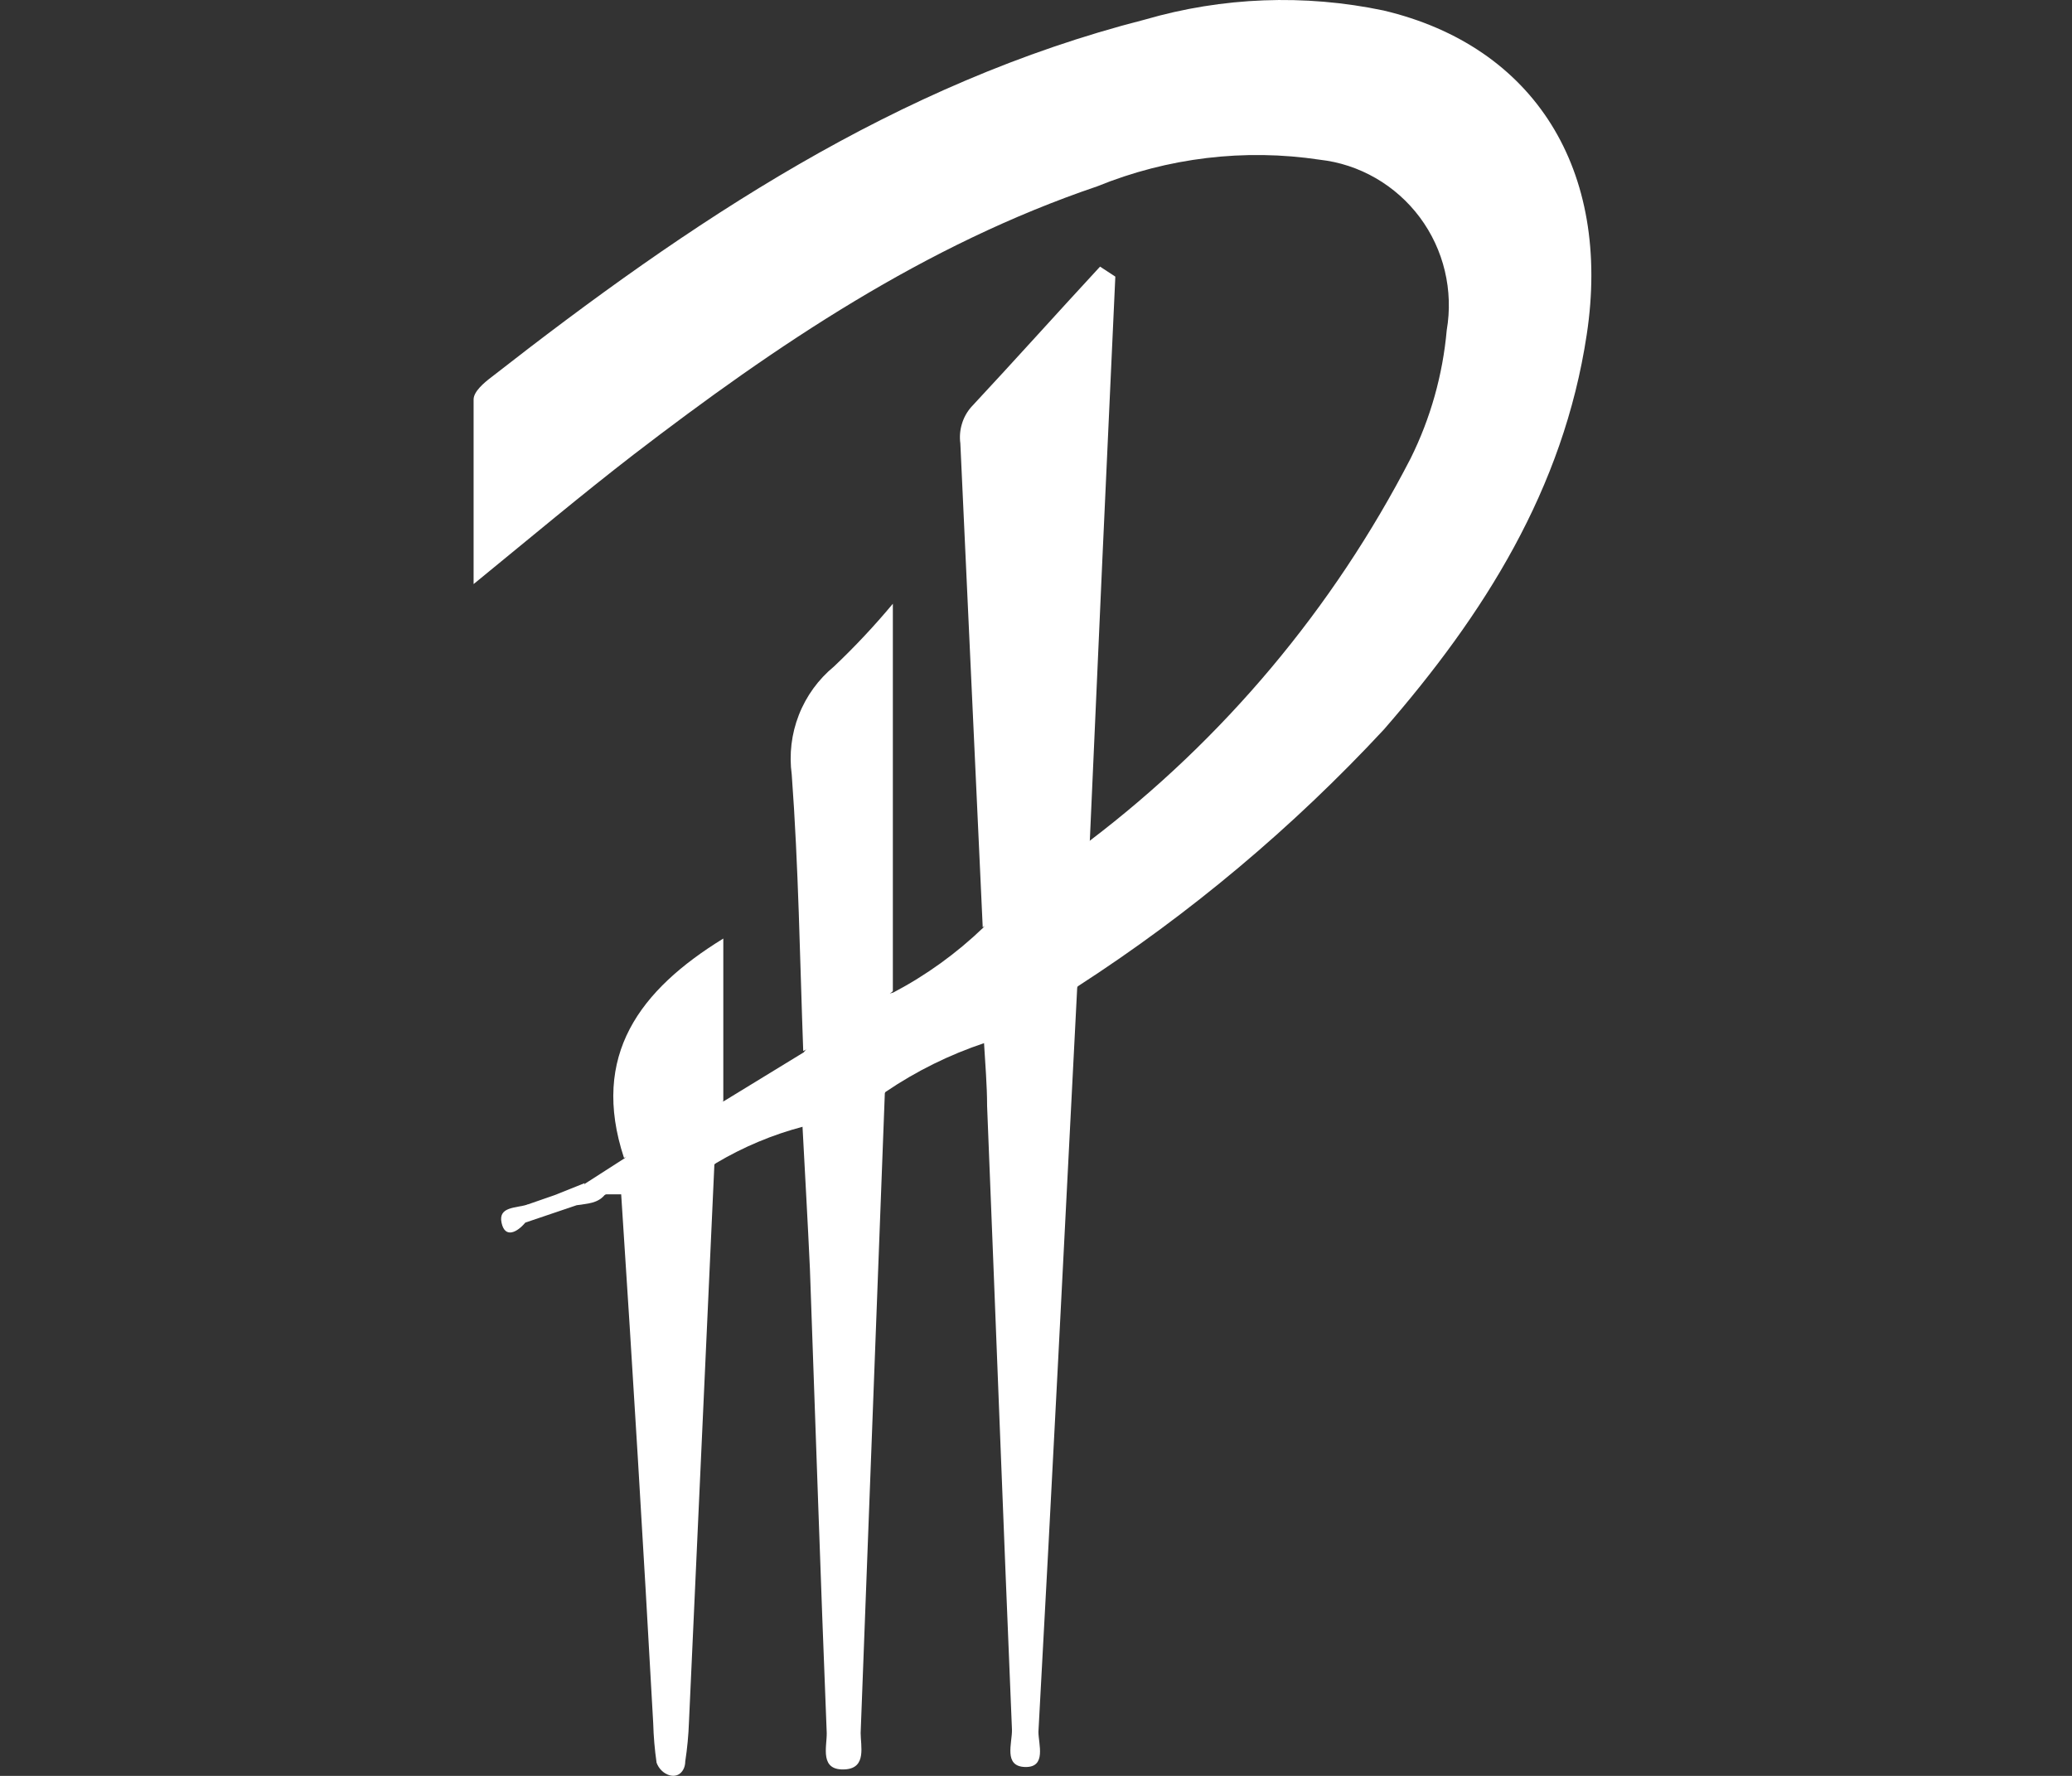 <svg width="35" height="30" viewBox="0 0 35 30" fill="none" xmlns="http://www.w3.org/2000/svg">
<rect x="0" y="0" width="35" height="30" fill="#333333" stroke="none"/>
<g clip-path="url(#clip0_74_1068)">
<path d="M18.408 14.203C20.67 12.483 22.521 10.277 23.828 7.744C24.164 7.067 24.371 6.332 24.438 5.578C24.495 5.246 24.484 4.905 24.406 4.577C24.328 4.249 24.184 3.941 23.983 3.671C23.782 3.402 23.528 3.176 23.238 3.009C22.947 2.841 22.626 2.735 22.293 2.698C21.023 2.507 19.725 2.663 18.534 3.148C15.627 4.133 13.115 5.827 10.702 7.68C9.824 8.358 8.972 9.073 8 9.867C8 8.76 8 7.749 8 6.748C8 6.616 8.173 6.468 8.3 6.372C11.648 3.757 15.133 1.406 19.339 0.331C20.65 -0.05 22.034 -0.103 23.37 0.177C25.925 0.781 27.224 2.878 26.803 5.652C26.409 8.268 25.063 10.386 23.376 12.324C21.838 13.979 20.102 15.436 18.209 16.66C17.795 17.137 17.243 17.472 16.631 17.619C16.04 17.816 15.477 18.094 14.96 18.445C14.785 18.64 14.569 18.794 14.329 18.895C14.088 18.997 13.828 19.044 13.567 19.032C13.052 19.167 12.558 19.374 12.1 19.646C11.627 19.985 11.159 20.335 10.523 20.176H10.239C10.055 20.239 9.861 20.335 9.882 19.996L10.55 19.567C10.751 19.302 11.003 19.079 11.291 18.914C11.579 18.748 11.897 18.643 12.226 18.603L13.577 17.777C13.95 17.274 14.486 16.916 15.091 16.766C15.646 16.474 16.157 16.105 16.61 15.67C17.07 15.03 17.691 14.523 18.408 14.203Z" fill="white"/>
<path d="M18.409 14.204C17.874 14.771 17.266 15.263 16.6 15.665L16.222 7.49C16.207 7.381 16.216 7.269 16.248 7.163C16.279 7.057 16.333 6.959 16.406 6.876C17.137 6.092 17.857 5.288 18.582 4.504L18.84 4.673C18.692 7.85 18.549 11.027 18.409 14.204Z" fill="white"/>
<path d="M16.621 17.603C17.092 17.2 17.625 16.876 18.198 16.645C17.983 20.849 17.772 25.053 17.541 29.257C17.541 29.463 17.683 29.86 17.315 29.85C16.947 29.839 17.099 29.448 17.094 29.22C16.947 25.709 16.816 22.199 16.674 18.683C16.674 18.334 16.642 17.963 16.621 17.603Z" fill="white"/>
<path d="M13.555 19.014C13.985 18.744 14.455 18.546 14.948 18.426C14.811 22.04 14.674 25.657 14.538 29.275C14.538 29.497 14.638 29.857 14.291 29.889C13.833 29.926 13.97 29.508 13.965 29.275C13.86 26.659 13.775 24.044 13.681 21.433C13.644 20.623 13.597 19.818 13.555 19.014Z" fill="white"/>
<path d="M15.082 16.744C14.619 17.14 14.111 17.48 13.568 17.755C13.511 16.198 13.489 14.642 13.374 13.085C13.328 12.744 13.369 12.397 13.494 12.078C13.619 11.758 13.824 11.476 14.089 11.258C14.44 10.925 14.772 10.571 15.082 10.199V16.744Z" fill="white"/>
<path d="M10.492 20.162C10.99 19.91 11.521 19.732 12.069 19.633C11.925 22.785 11.782 25.937 11.638 29.089C11.63 29.313 11.609 29.536 11.575 29.757C11.575 29.899 11.475 30.037 11.307 29.989C11.257 29.973 11.212 29.946 11.175 29.909C11.137 29.872 11.109 29.827 11.091 29.778C11.059 29.557 11.04 29.334 11.034 29.111C10.869 26.128 10.688 23.145 10.492 20.162Z" fill="white"/>
<path d="M12.218 18.598L10.541 19.562C9.968 17.825 10.814 16.718 12.218 15.855V18.598Z" fill="white"/>
<path d="M9.746 20.358L8.869 20.655C8.774 20.533 8.748 20.427 8.911 20.348L9.384 20.184C9.51 20.231 9.689 20.173 9.746 20.358Z" fill="white"/>
<path d="M9.746 20.359L9.383 20.184L9.872 19.988C9.935 20.152 10.098 20.126 10.229 20.168C10.108 20.332 9.919 20.332 9.746 20.359Z" fill="white"/>
<path d="M8.914 20.348L8.872 20.655C8.74 20.814 8.53 20.93 8.472 20.655C8.414 20.379 8.719 20.411 8.914 20.348Z" fill="white"/>
</g>
<defs>
<clipPath id="clip0_74_1068">
<rect width="35" height="30" fill="white"/>
</clipPath>
</defs>
</svg>
